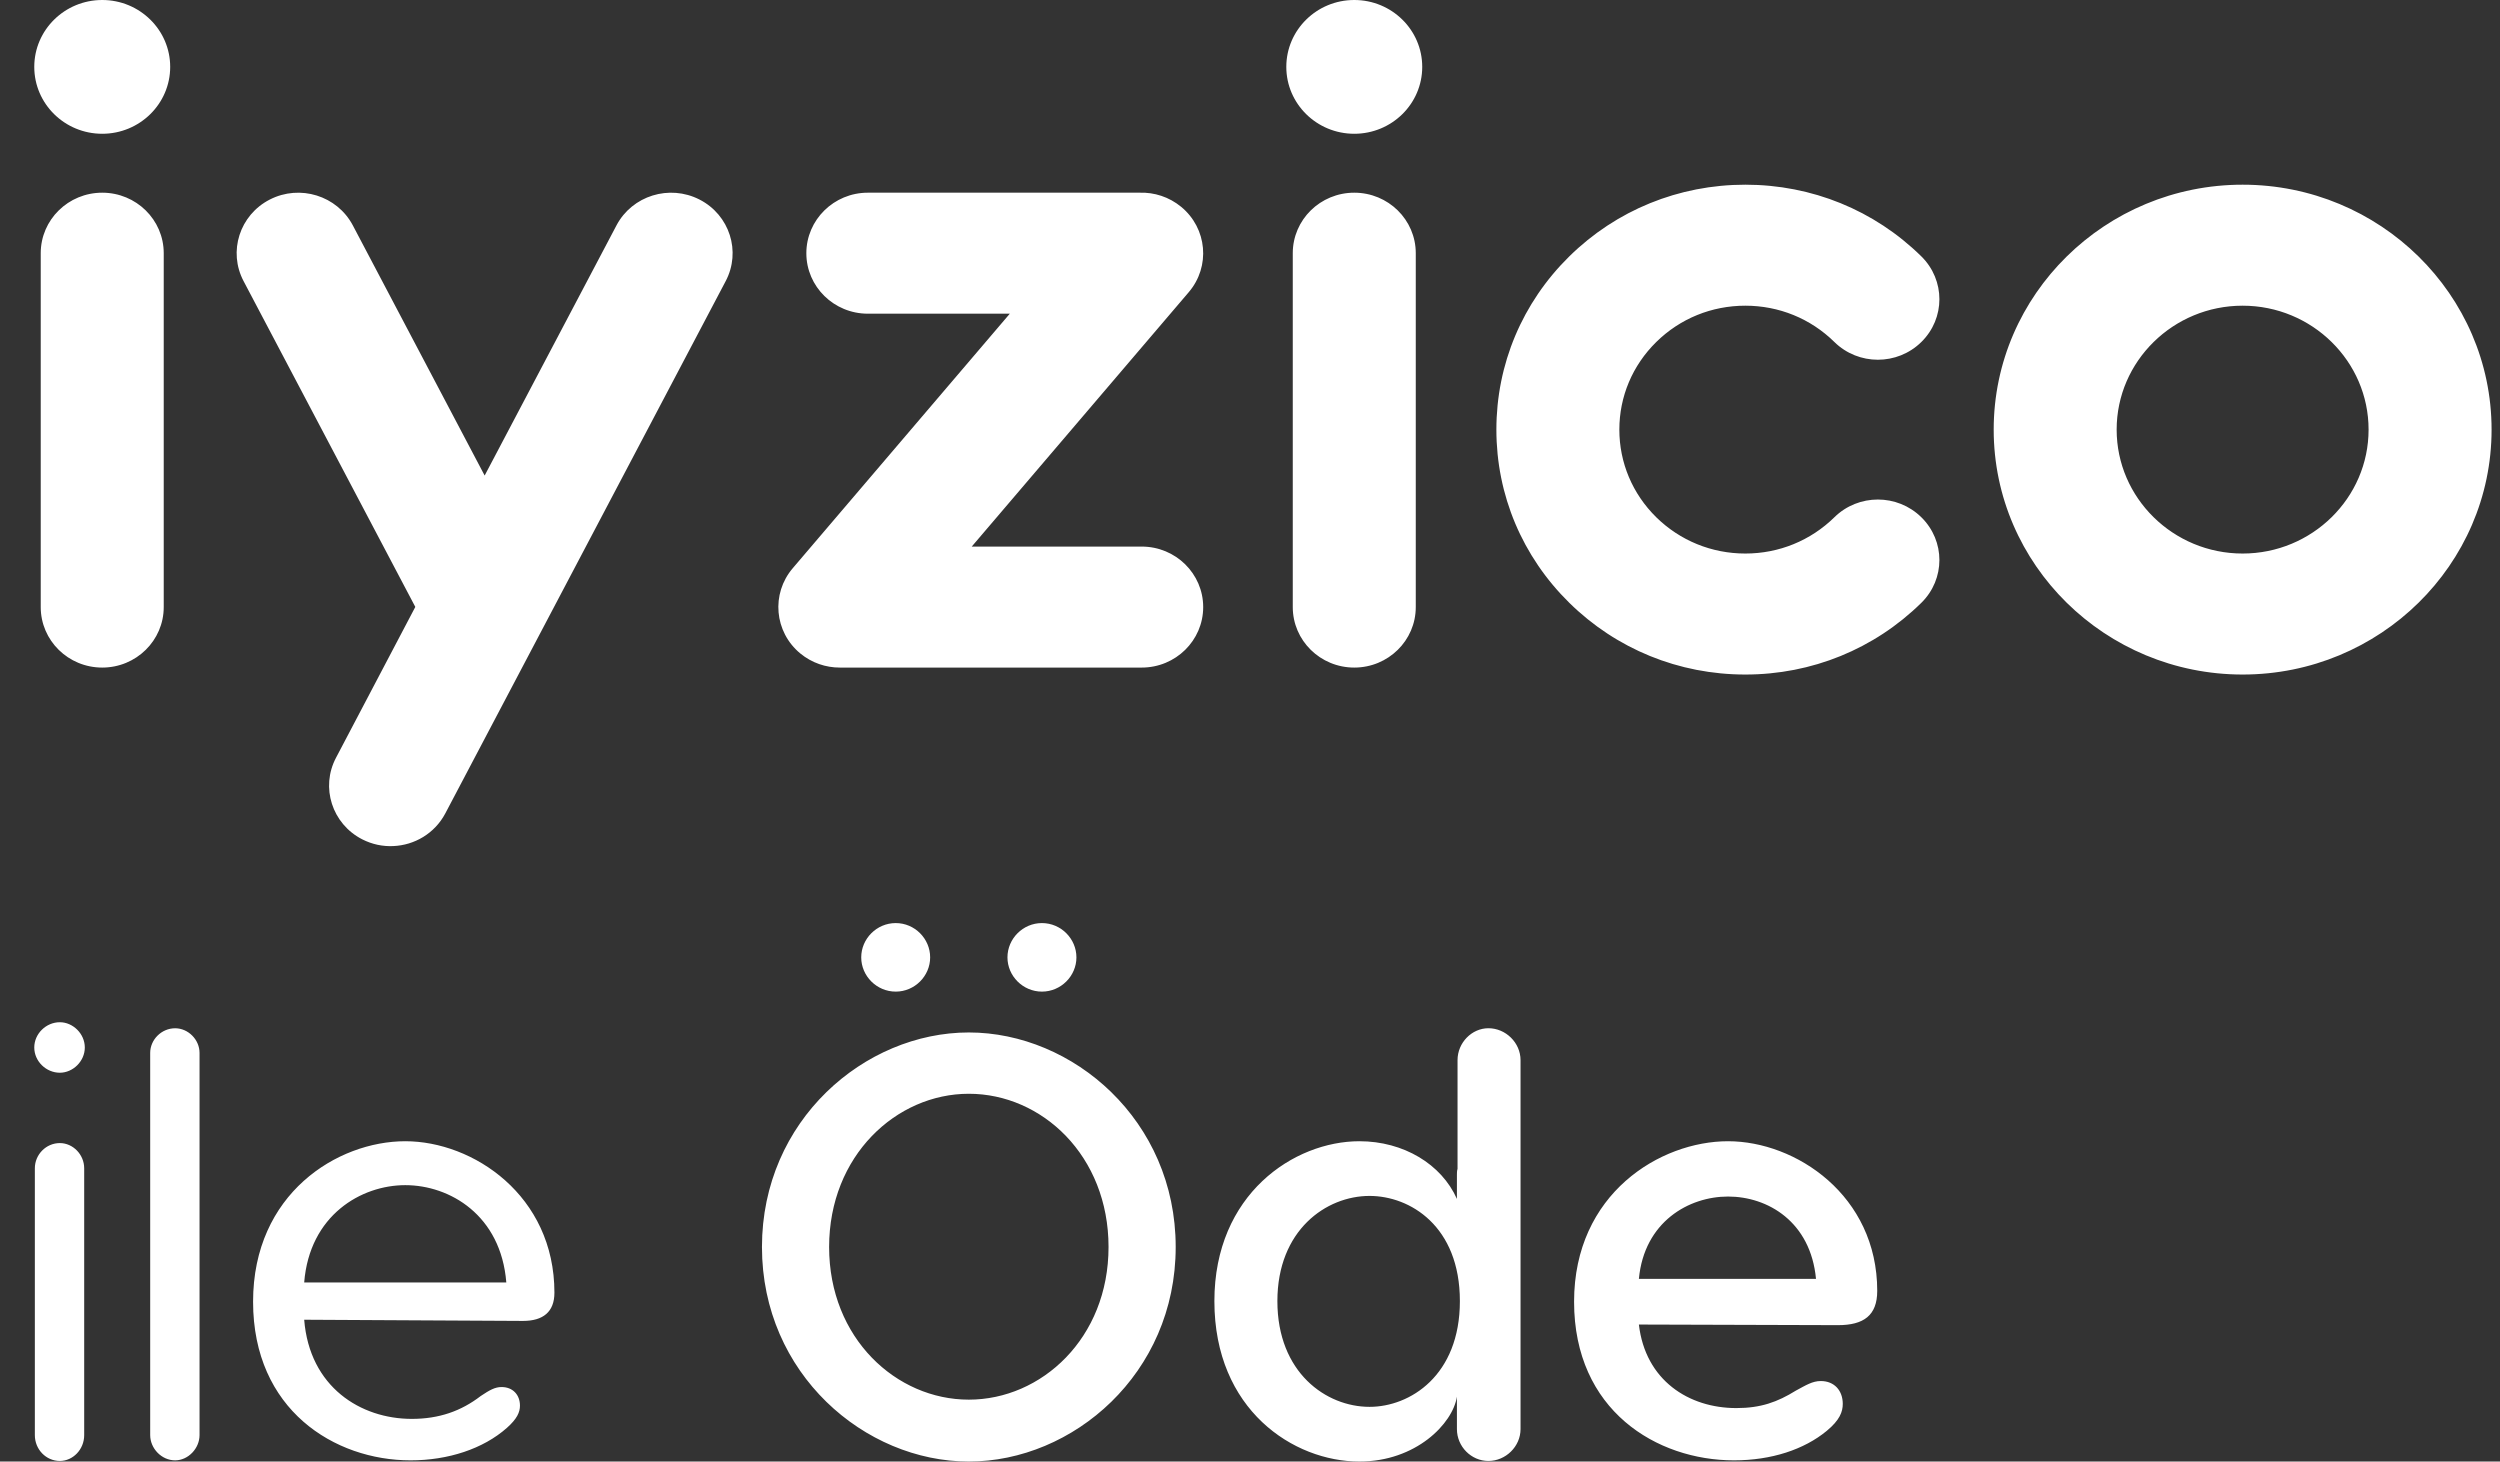 <svg width="65" height="38" viewBox="0 0 65 38" fill="none" xmlns="http://www.w3.org/2000/svg">
<rect x="0" y="0" width="65" height="38" fill="#333333" stroke="none"/>
<path fill-rule="evenodd" clip-rule="evenodd" d="M7.015 5.188C7.798 4.787 8.763 5.087 9.172 5.857L12.601 12.364L16.03 5.857C16.438 5.087 17.404 4.787 18.187 5.188C18.971 5.589 19.275 6.54 18.867 7.311L11.575 21.154C11.3 21.67 10.776 21.976 10.224 21.998C9.953 22.011 9.675 21.954 9.417 21.822C8.634 21.421 8.329 20.471 8.737 19.7L10.798 15.78L6.334 7.311C5.926 6.54 6.23 5.59 7.015 5.188ZM45.379 4.802C47.107 4.802 48.733 5.464 49.955 6.666C50.581 7.282 50.581 8.278 49.955 8.892C49.33 9.507 48.319 9.507 47.694 8.892C47.075 8.283 46.253 7.948 45.379 7.948C44.503 7.948 43.682 8.283 43.063 8.892C42.444 9.501 42.103 10.31 42.103 11.17C42.103 12.03 42.444 12.839 43.063 13.449C43.682 14.056 44.503 14.392 45.379 14.392C46.253 14.392 47.075 14.056 47.694 13.449C48.319 12.834 49.33 12.834 49.955 13.449C50.581 14.063 50.581 15.059 49.955 15.673C48.733 16.875 47.107 17.538 45.379 17.538C43.649 17.538 42.024 16.875 40.802 15.673C39.579 14.47 38.906 12.871 38.906 11.17C38.906 9.47 39.579 7.869 40.802 6.666C42.024 5.464 43.649 4.802 45.379 4.802ZM58.308 4.802C61.877 4.802 64.781 7.659 64.781 11.17C64.781 14.681 61.877 17.538 58.308 17.538C54.74 17.538 51.836 14.681 51.836 11.17C51.836 7.659 54.74 4.802 58.308 4.802ZM2.658 5.01C3.541 5.01 4.257 5.714 4.257 6.583V15.784C4.257 16.653 3.541 17.357 2.658 17.357C1.775 17.357 1.059 16.653 1.059 15.784V6.583C1.059 5.714 1.775 5.01 2.658 5.01ZM29.629 5.01C30.01 4.997 30.396 5.119 30.711 5.378C31.388 5.937 31.476 6.929 30.909 7.595L25.265 14.211H29.684C30.567 14.211 31.283 14.916 31.283 15.784C31.283 16.653 30.567 17.357 29.684 17.357H21.836C21.472 17.357 21.108 17.237 20.808 16.99C20.131 16.431 20.044 15.439 20.611 14.774L26.255 8.156H22.564C21.682 8.156 20.965 7.452 20.965 6.584C20.965 5.715 21.682 5.01 22.564 5.01H29.629ZM35.211 5.01C36.094 5.01 36.81 5.714 36.81 6.583V15.784C36.81 16.653 36.094 17.357 35.211 17.357C34.328 17.357 33.612 16.653 33.612 15.784V6.583C33.612 5.714 34.328 5.01 35.211 5.01ZM58.308 7.948C56.503 7.948 55.033 9.394 55.033 11.17C55.033 12.946 56.503 14.392 58.308 14.392C60.114 14.392 61.583 12.946 61.583 11.17C61.583 9.394 60.114 7.948 58.308 7.948ZM2.658 0C3.633 0 4.425 0.779 4.425 1.739C4.425 2.699 3.633 3.478 2.658 3.478C1.682 3.478 0.891 2.699 0.891 1.739C0.891 0.779 1.682 0 2.658 0ZM35.211 0C36.187 0 36.978 0.779 36.978 1.739C36.978 2.699 36.187 3.478 35.211 3.478C34.235 3.478 33.444 2.699 33.444 1.739C33.444 0.779 34.235 0 35.211 0Z" fill="white"/>
<path fill-rule="evenodd" clip-rule="evenodd" d="M25.189 26.844C27.895 26.844 30.568 29.125 30.568 32.422C30.568 35.72 27.895 38 25.189 38C22.485 38 19.811 35.72 19.811 32.422C19.811 29.125 22.485 26.844 25.189 26.844ZM38.699 26.734C39.147 26.734 39.534 27.11 39.534 27.563V37.157C39.534 37.61 39.147 37.985 38.699 37.985C38.251 37.985 37.88 37.61 37.88 37.157V36.313C37.772 37.016 36.813 38 35.345 38C33.63 38 31.574 36.656 31.574 33.829C31.574 31.047 33.645 29.672 35.345 29.672C36.489 29.672 37.478 30.267 37.88 31.172V30.547C37.88 30.5 37.88 30.438 37.896 30.391V27.563C37.896 27.11 38.267 26.734 38.699 26.734ZM1.556 29.72C1.895 29.72 2.189 30.016 2.189 30.376V37.313C2.189 37.688 1.895 37.985 1.556 37.985C1.2 37.985 0.906 37.688 0.906 37.313V30.376C0.906 30.016 1.2 29.72 1.556 29.72ZM4.554 26.735C4.895 26.735 5.188 27.032 5.188 27.375V37.313C5.188 37.657 4.895 37.969 4.554 37.969C4.198 37.969 3.905 37.657 3.905 37.313V27.375C3.905 27.032 4.198 26.735 4.554 26.735ZM10.537 29.672C12.298 29.672 14.415 31.079 14.415 33.61C14.415 34.109 14.122 34.344 13.597 34.344L7.909 34.313C8.048 36.063 9.377 36.891 10.706 36.891C11.417 36.891 11.989 36.688 12.498 36.297C12.731 36.141 12.87 36.063 13.04 36.063C13.334 36.063 13.519 36.266 13.519 36.547C13.519 36.719 13.442 36.891 13.179 37.125C12.561 37.672 11.649 37.969 10.675 37.969C8.697 37.969 6.58 36.656 6.58 33.844C6.58 31.032 8.774 29.672 10.537 29.672ZM44.929 29.672C46.691 29.672 48.808 31.079 48.808 33.563C48.808 34.204 48.453 34.454 47.788 34.454L42.611 34.438C42.78 35.891 43.909 36.61 45.145 36.61C45.779 36.61 46.212 36.454 46.691 36.157C46.953 36.016 47.123 35.907 47.34 35.907C47.695 35.907 47.912 36.157 47.912 36.501C47.912 36.704 47.835 36.922 47.495 37.203C46.907 37.688 46.057 37.969 45.083 37.969C43.075 37.969 40.926 36.672 40.926 33.844C40.926 31.032 43.167 29.672 44.929 29.672ZM35.608 31.094C34.48 31.094 33.212 31.985 33.212 33.829C33.212 35.688 34.48 36.578 35.608 36.578C36.659 36.578 37.957 35.766 37.957 33.829C37.957 31.876 36.659 31.094 35.608 31.094ZM25.189 28.438C23.304 28.438 21.557 30.048 21.557 32.422C21.557 34.797 23.304 36.391 25.189 36.391C27.075 36.391 28.822 34.797 28.822 32.422C28.822 30.048 27.09 28.438 25.189 28.438ZM10.537 30.814C9.392 30.814 8.048 31.594 7.909 33.344H13.164C13.025 31.594 11.695 30.814 10.537 30.814ZM44.929 31.11C43.909 31.11 42.75 31.766 42.611 33.251H47.216C47.077 31.766 45.965 31.11 44.929 31.11ZM1.556 26.578C1.895 26.578 2.205 26.875 2.205 27.235C2.205 27.594 1.895 27.891 1.556 27.891C1.2 27.891 0.891 27.594 0.891 27.235C0.891 26.875 1.2 26.578 1.556 26.578ZM27.09 24C27.585 24 27.987 24.406 27.987 24.892C27.987 25.376 27.585 25.782 27.09 25.782C26.596 25.782 26.194 25.376 26.194 24.892C26.194 24.406 26.596 24 27.09 24ZM23.289 24C23.783 24 24.184 24.406 24.184 24.892C24.184 25.376 23.783 25.782 23.289 25.782C22.794 25.782 22.392 25.376 22.392 24.892C22.392 24.406 22.794 24 23.289 24Z" fill="white"/>
</svg>
